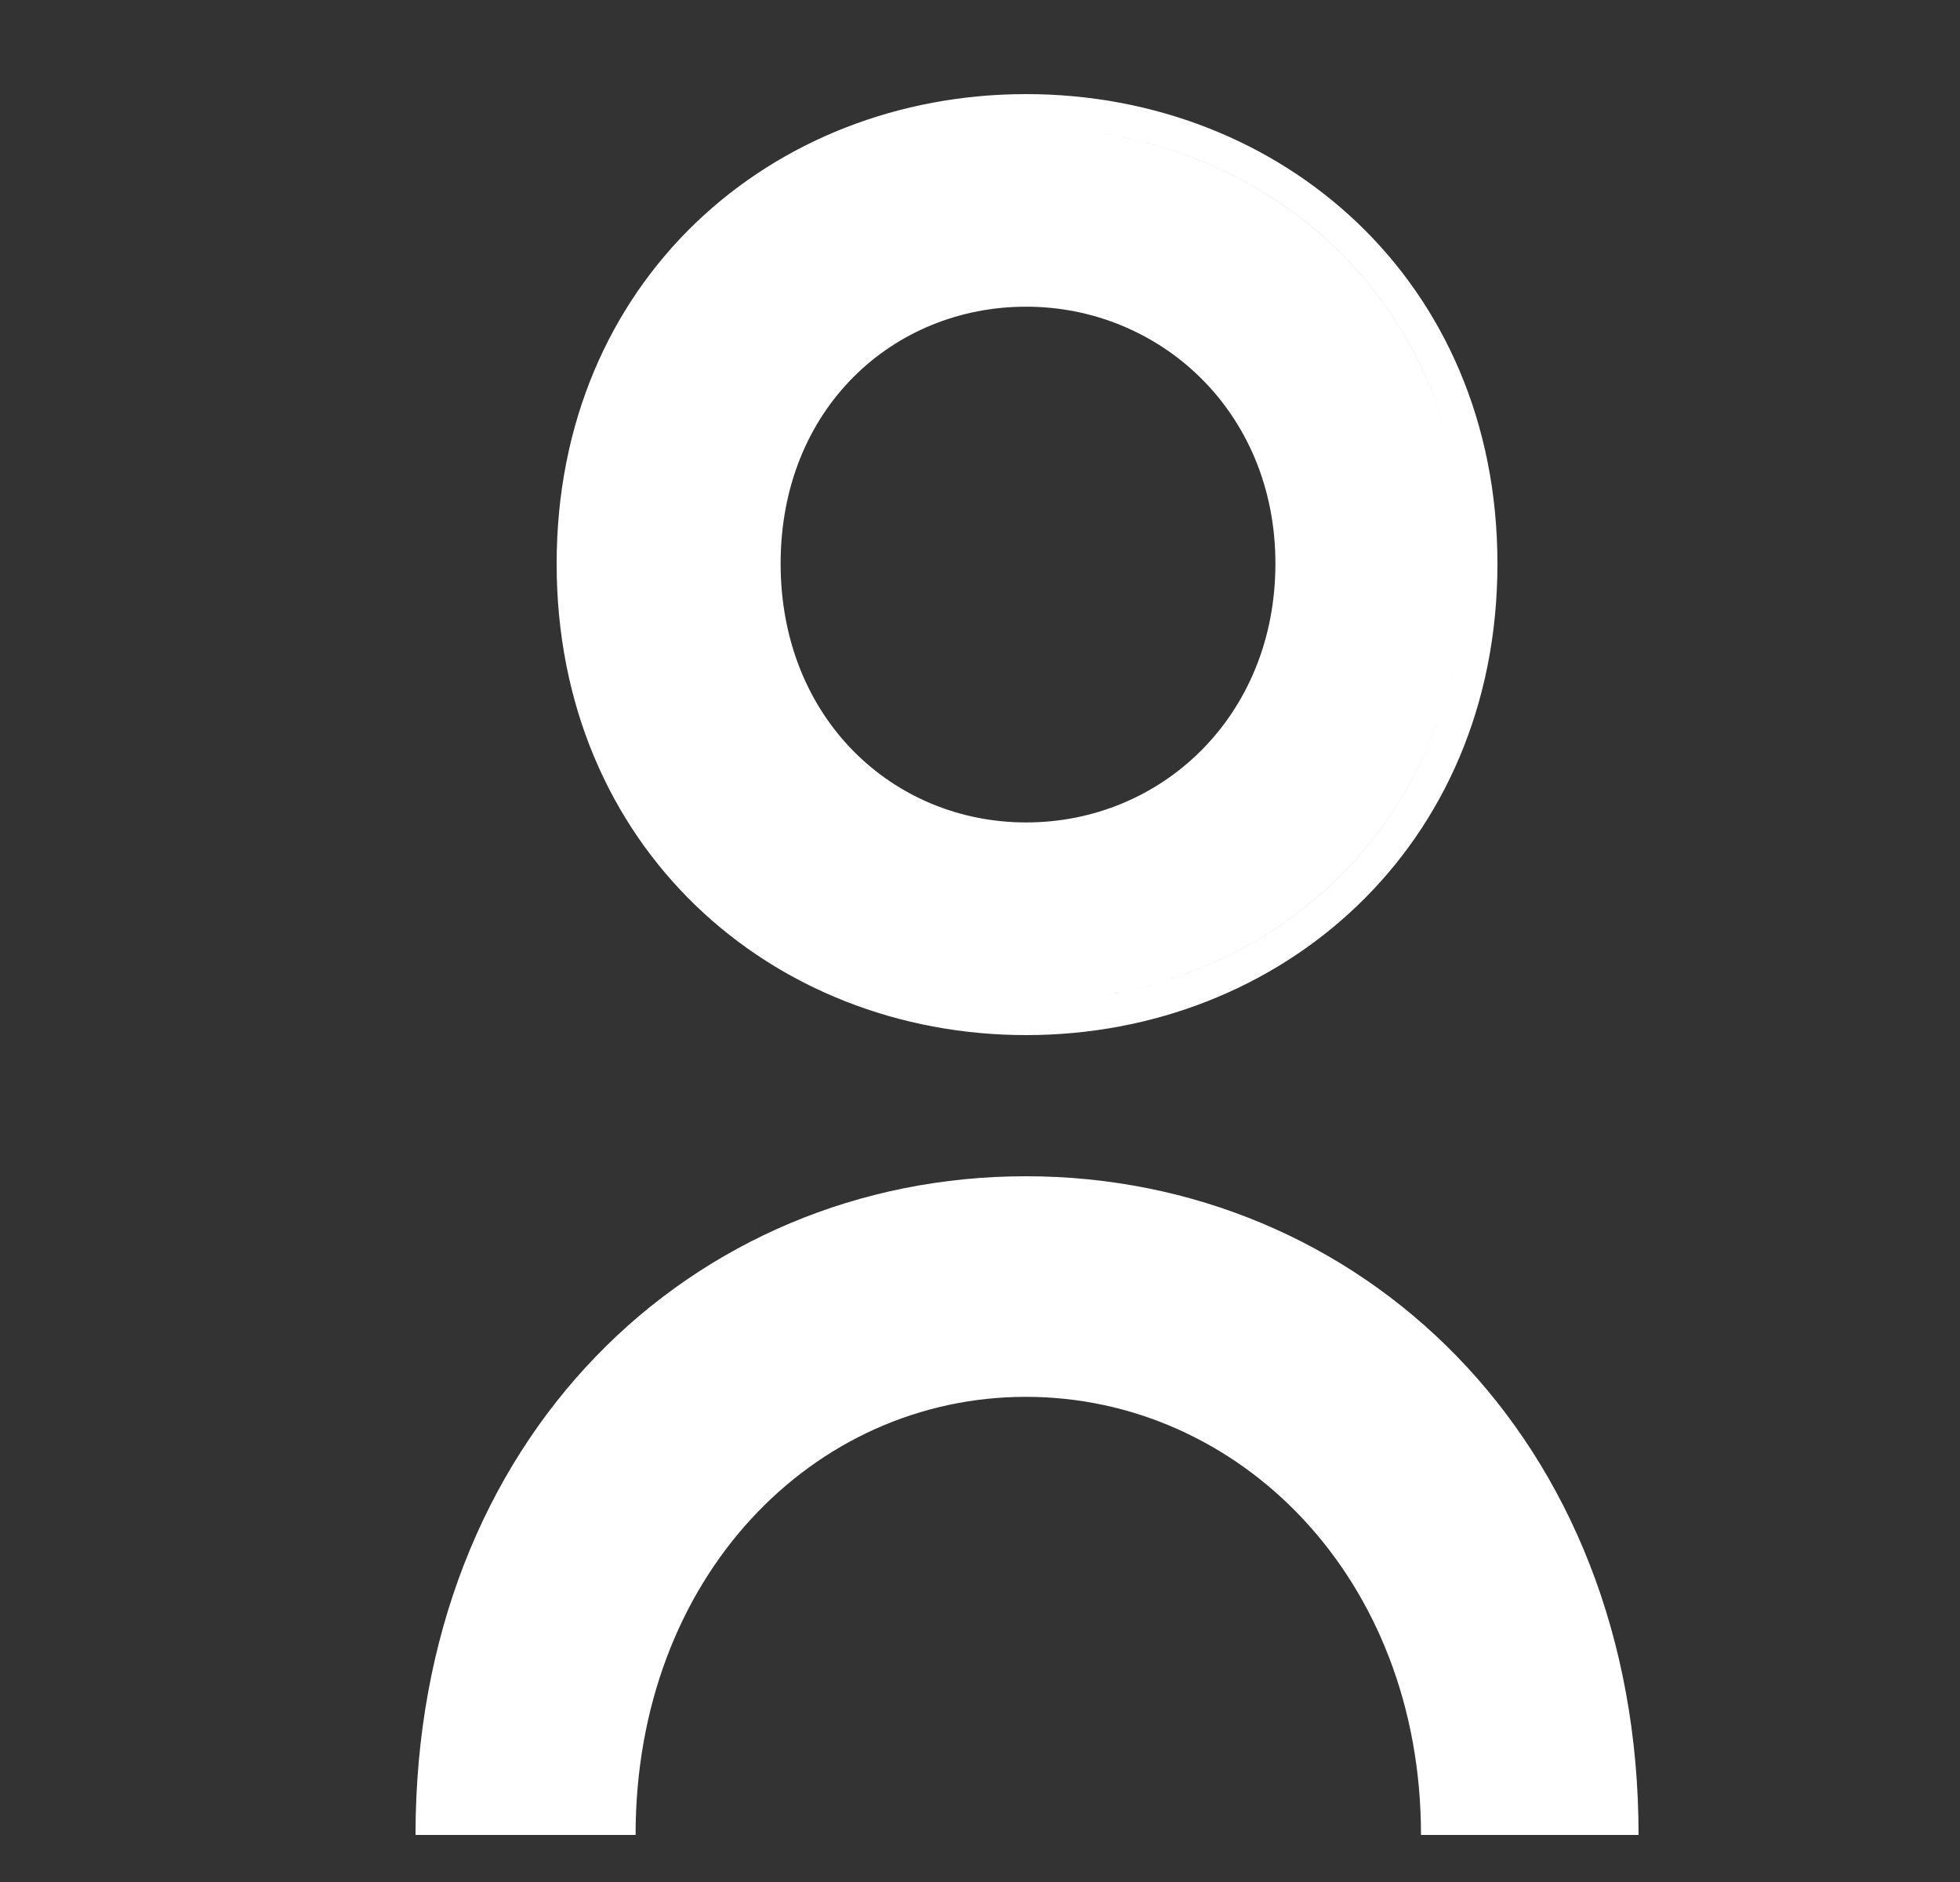 <svg width="25" height="24" viewBox="0 0 25 24" fill="none" xmlns="http://www.w3.org/2000/svg">
<rect x="0" y="0" width="25" height="24" fill="#333333" stroke="none"/>
<path fill-rule="evenodd" clip-rule="evenodd" d="M13.089 13.2C16.339 13.2 19.1 10.801 19.1 7.189C19.1 3.577 16.337 1.2 13.089 1.2C9.84 1.2 7.1 3.577 7.1 7.189C7.1 10.801 9.837 13.2 13.089 13.2ZM13.089 10.488C11.39 10.488 9.957 9.162 9.957 7.187C9.957 5.212 11.39 3.911 13.089 3.911C14.788 3.911 16.268 5.243 16.268 7.187C16.268 9.131 14.815 10.488 13.089 10.488ZM13.089 12.775C16.122 12.775 18.675 10.549 18.675 7.189C18.675 4.037 16.43 1.904 13.651 1.651C16.431 1.905 18.675 4.039 18.675 7.189C18.675 10.549 16.12 12.775 13.089 12.775ZM13.089 3.486C13.119 3.486 13.15 3.486 13.181 3.486H13.089Z" fill="white"/>
<path d="M20.9 23.4C20.9 18.326 17.327 15 13.085 15C8.842 15 5.3 18.326 5.3 23.4H8.107C8.107 20.109 10.373 17.813 13.085 17.813C15.796 17.813 18.125 20.109 18.125 23.4H20.9Z" fill="white"/>
</svg>
